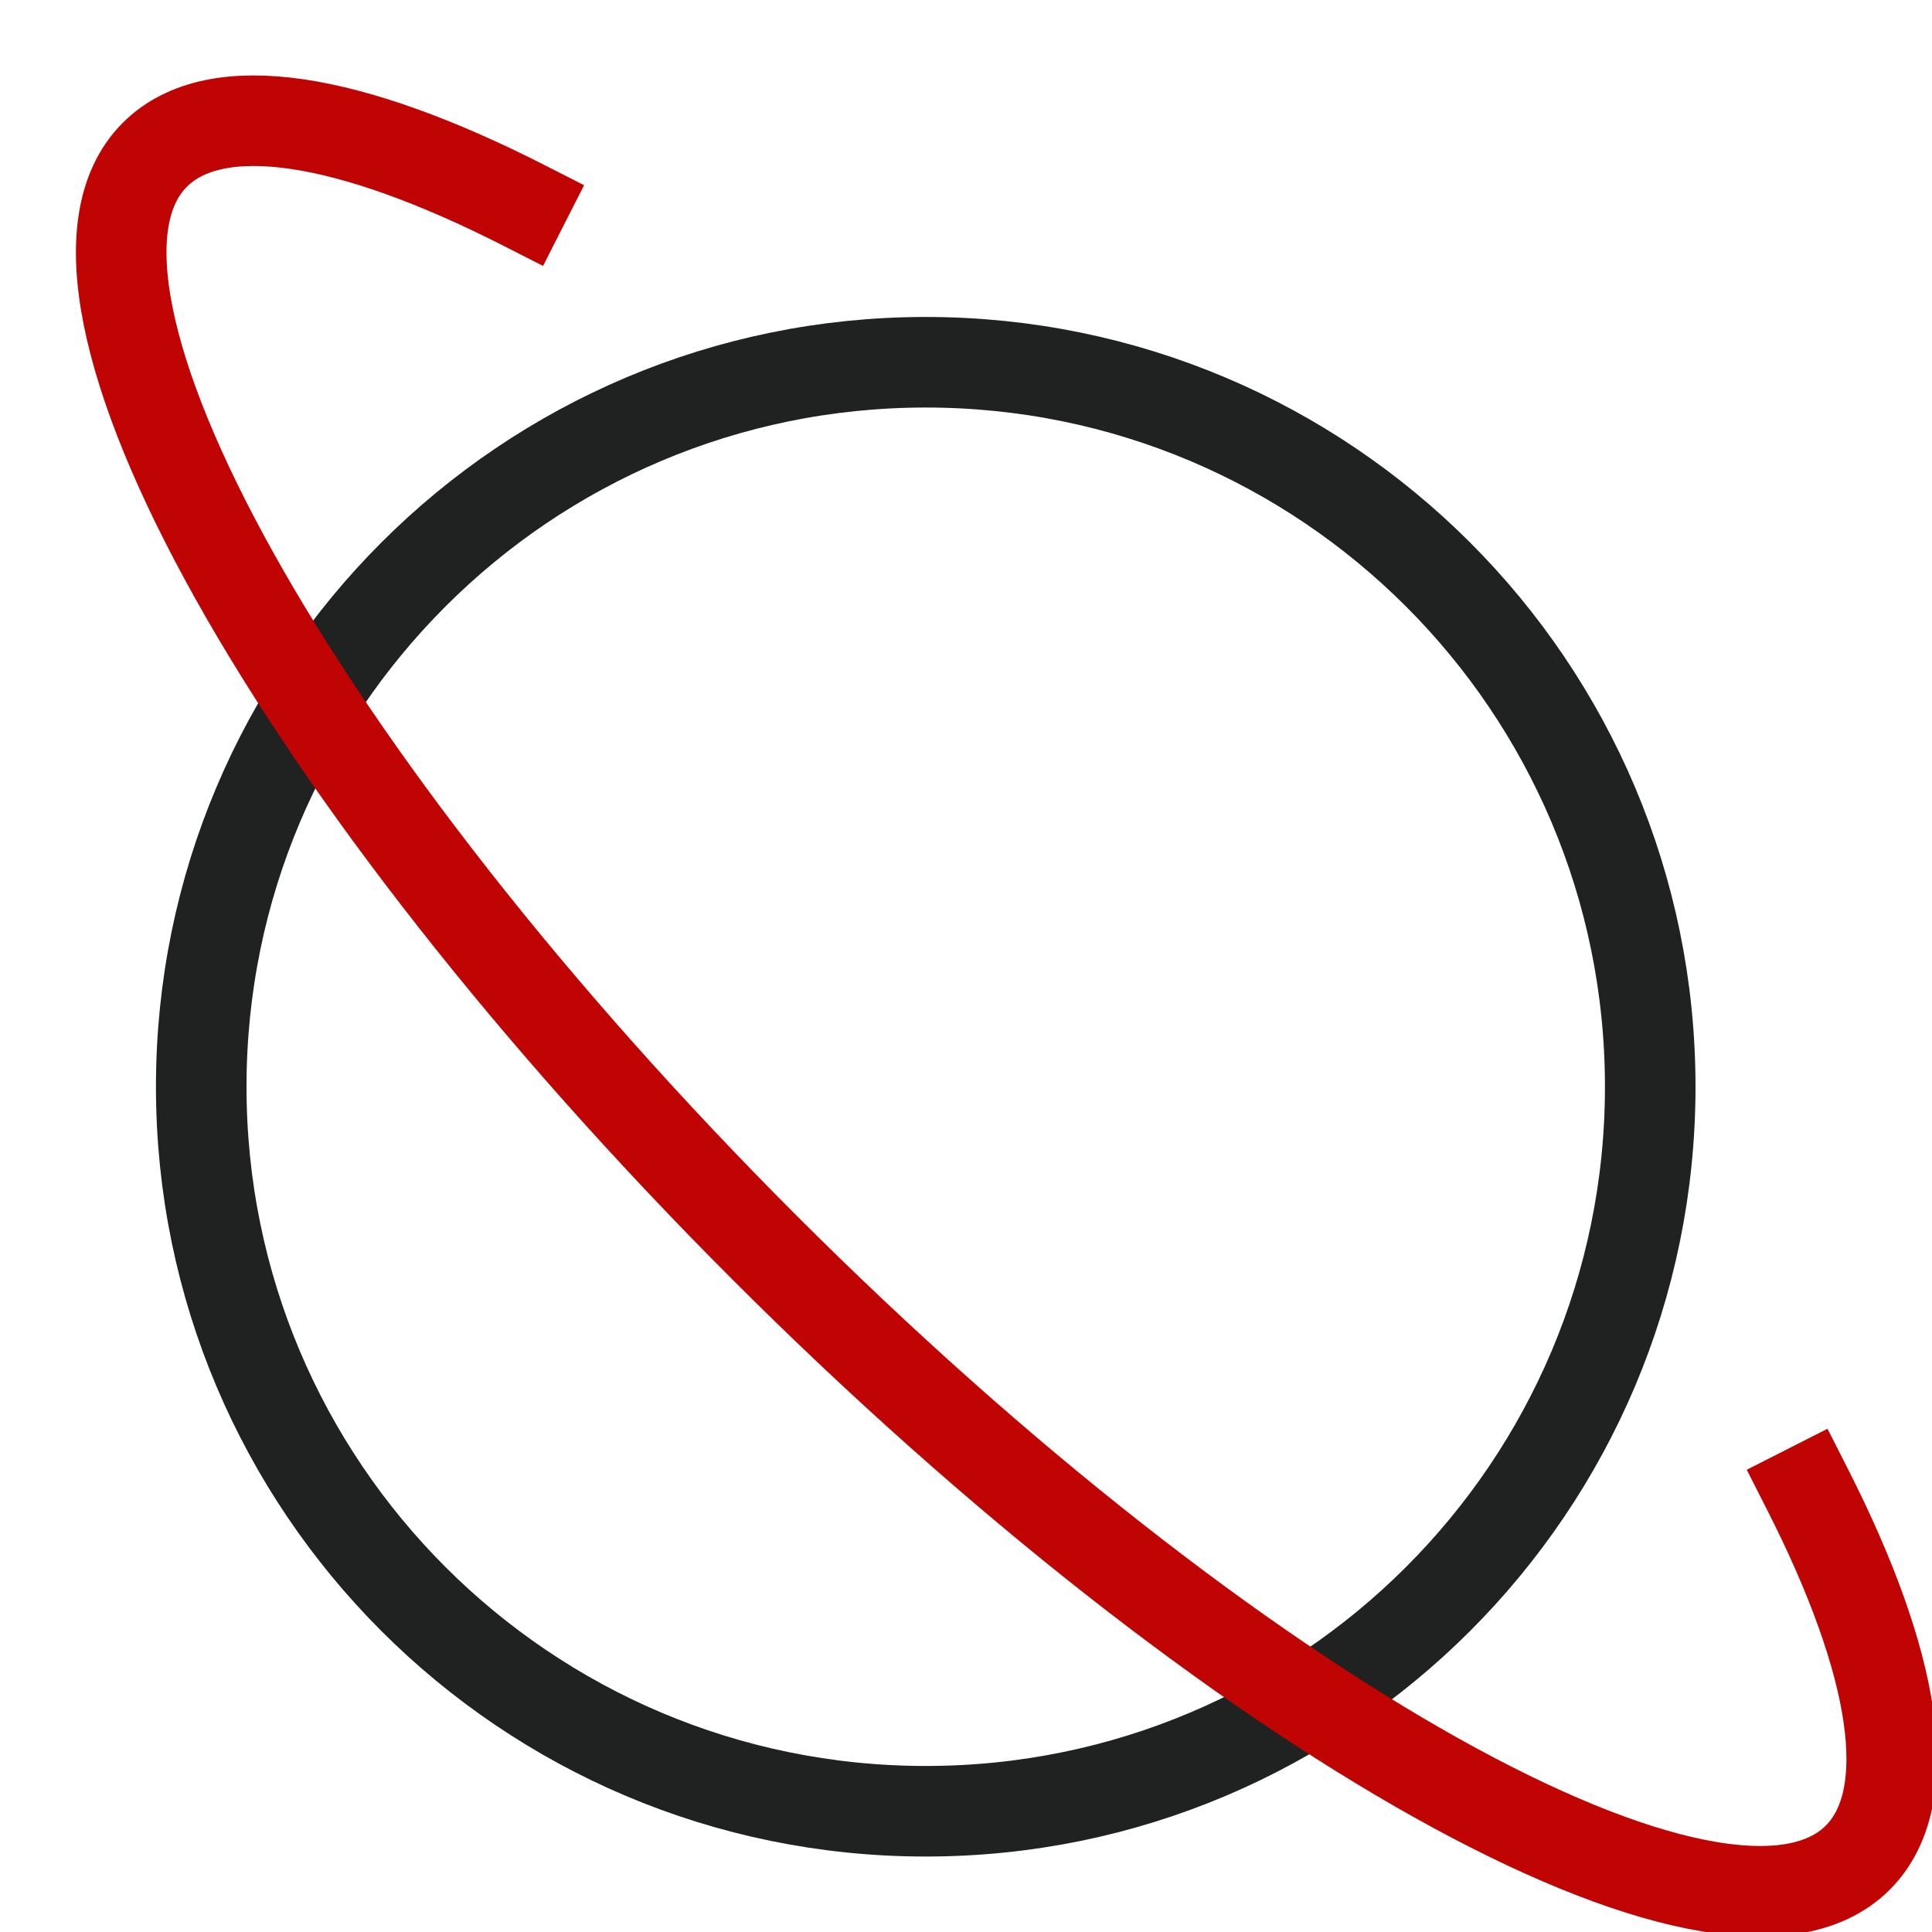 <svg width="32" height="32" fill="none" xmlns="http://www.w3.org/2000/svg"><g clip-path="url(#clip0_352_161)" stroke-width="1.5" stroke-miterlimit="10" stroke-linecap="square"><path d="M15.333 30c6.627 0 12-5.373 12-12s-5.373-12-12-12-12 5.373-12 12 5.373 12 12 12z" stroke="#202121"/><path d="M29.94 24.673c1.452 2.86 1.837 5.088.83 6.096-2.21 2.21-10.372-2.37-18.104-10.102C4.934 12.935.354 4.773 2.564 2.564c1.01-1.01 3.24-.623 6.102.832" stroke="#C00404"/></g><defs><clipPath id="clip0_352_161"><path fill="#fff" d="M0 0h32v32H0z"/></clipPath></defs></svg>